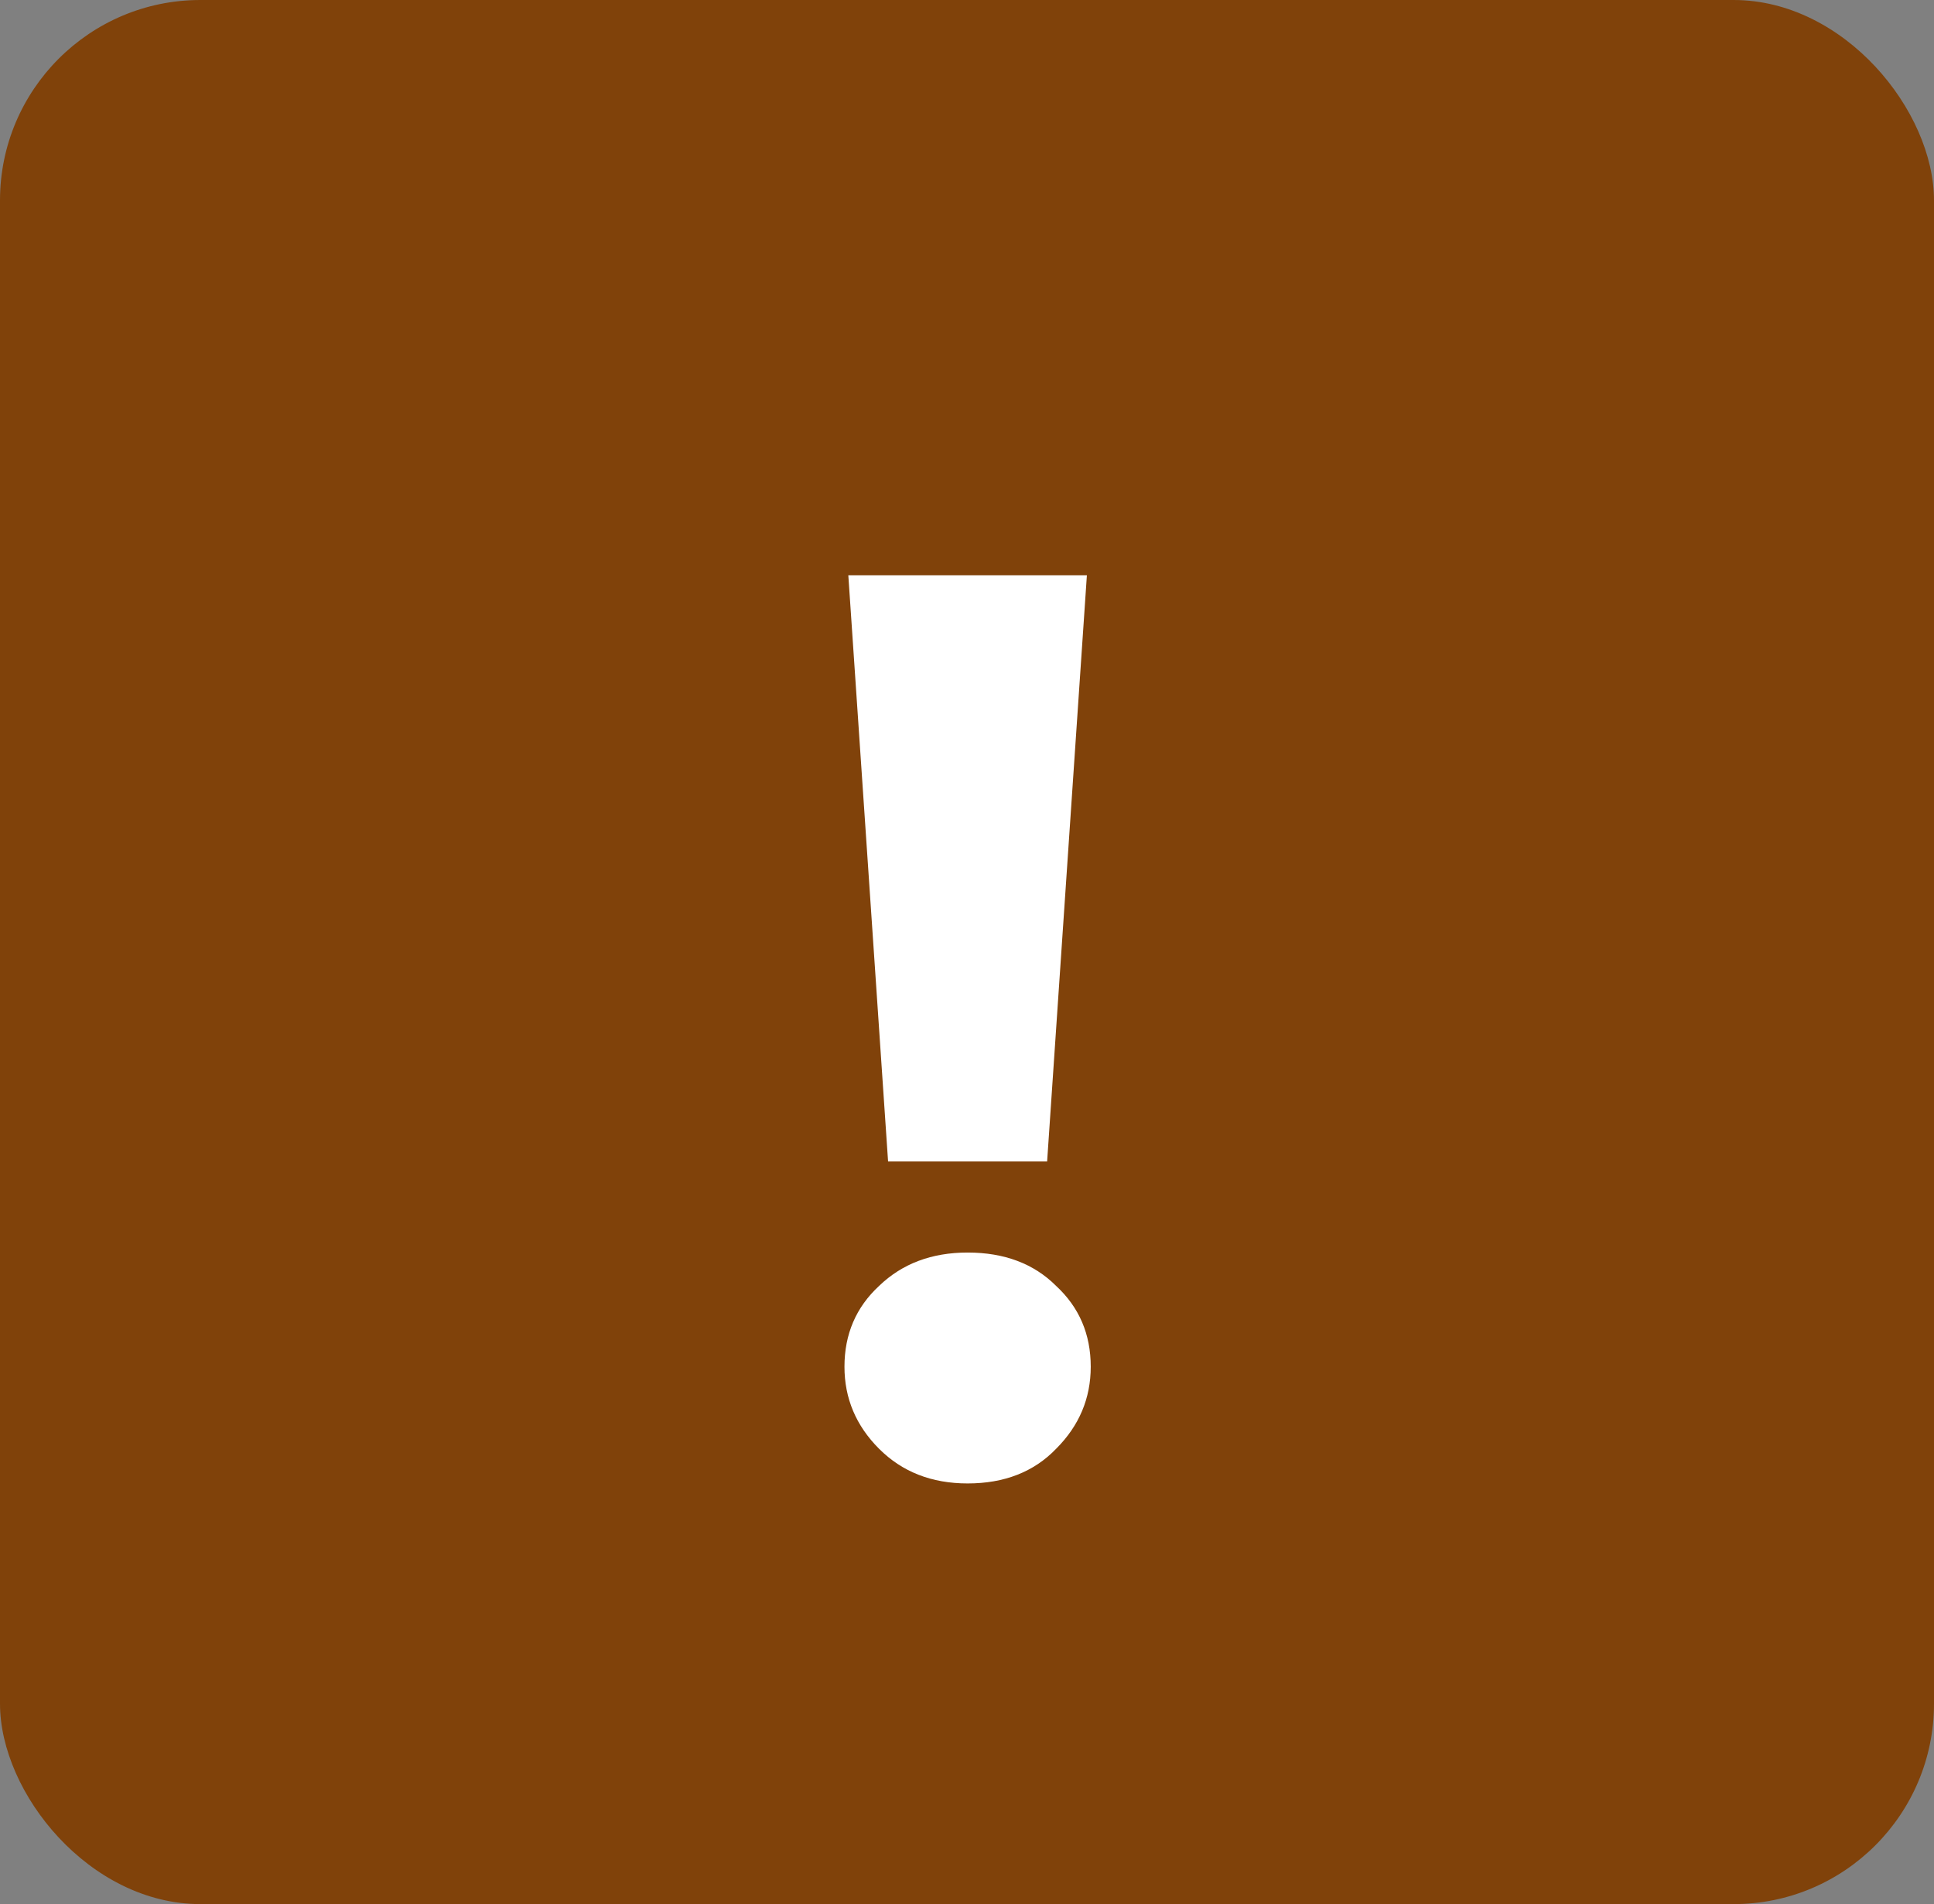 <?xml version="1.0" encoding="UTF-8"?> <svg xmlns="http://www.w3.org/2000/svg" width="193" height="190" viewBox="0 0 193 190" fill="none"><rect x="0" y="0" width="193" height="190" fill="#808080" stroke="none"/><rect width="193" height="190" rx="20" fill="#80420A"></rect><path d="M88.624 115.896L84.656 57.4H108.464L104.496 115.896H88.624ZM96.56 148.024C92.976 148.024 90.032 146.872 87.728 144.568C85.424 142.264 84.272 139.533 84.272 136.376C84.272 133.133 85.424 130.445 87.728 128.312C90.032 126.093 92.976 124.984 96.56 124.984C100.229 124.984 103.173 126.093 105.392 128.312C107.696 130.445 108.848 133.133 108.848 136.376C108.848 139.533 107.696 142.264 105.392 144.568C103.173 146.872 100.229 148.024 96.56 148.024Z" fill="white"></path></svg> 